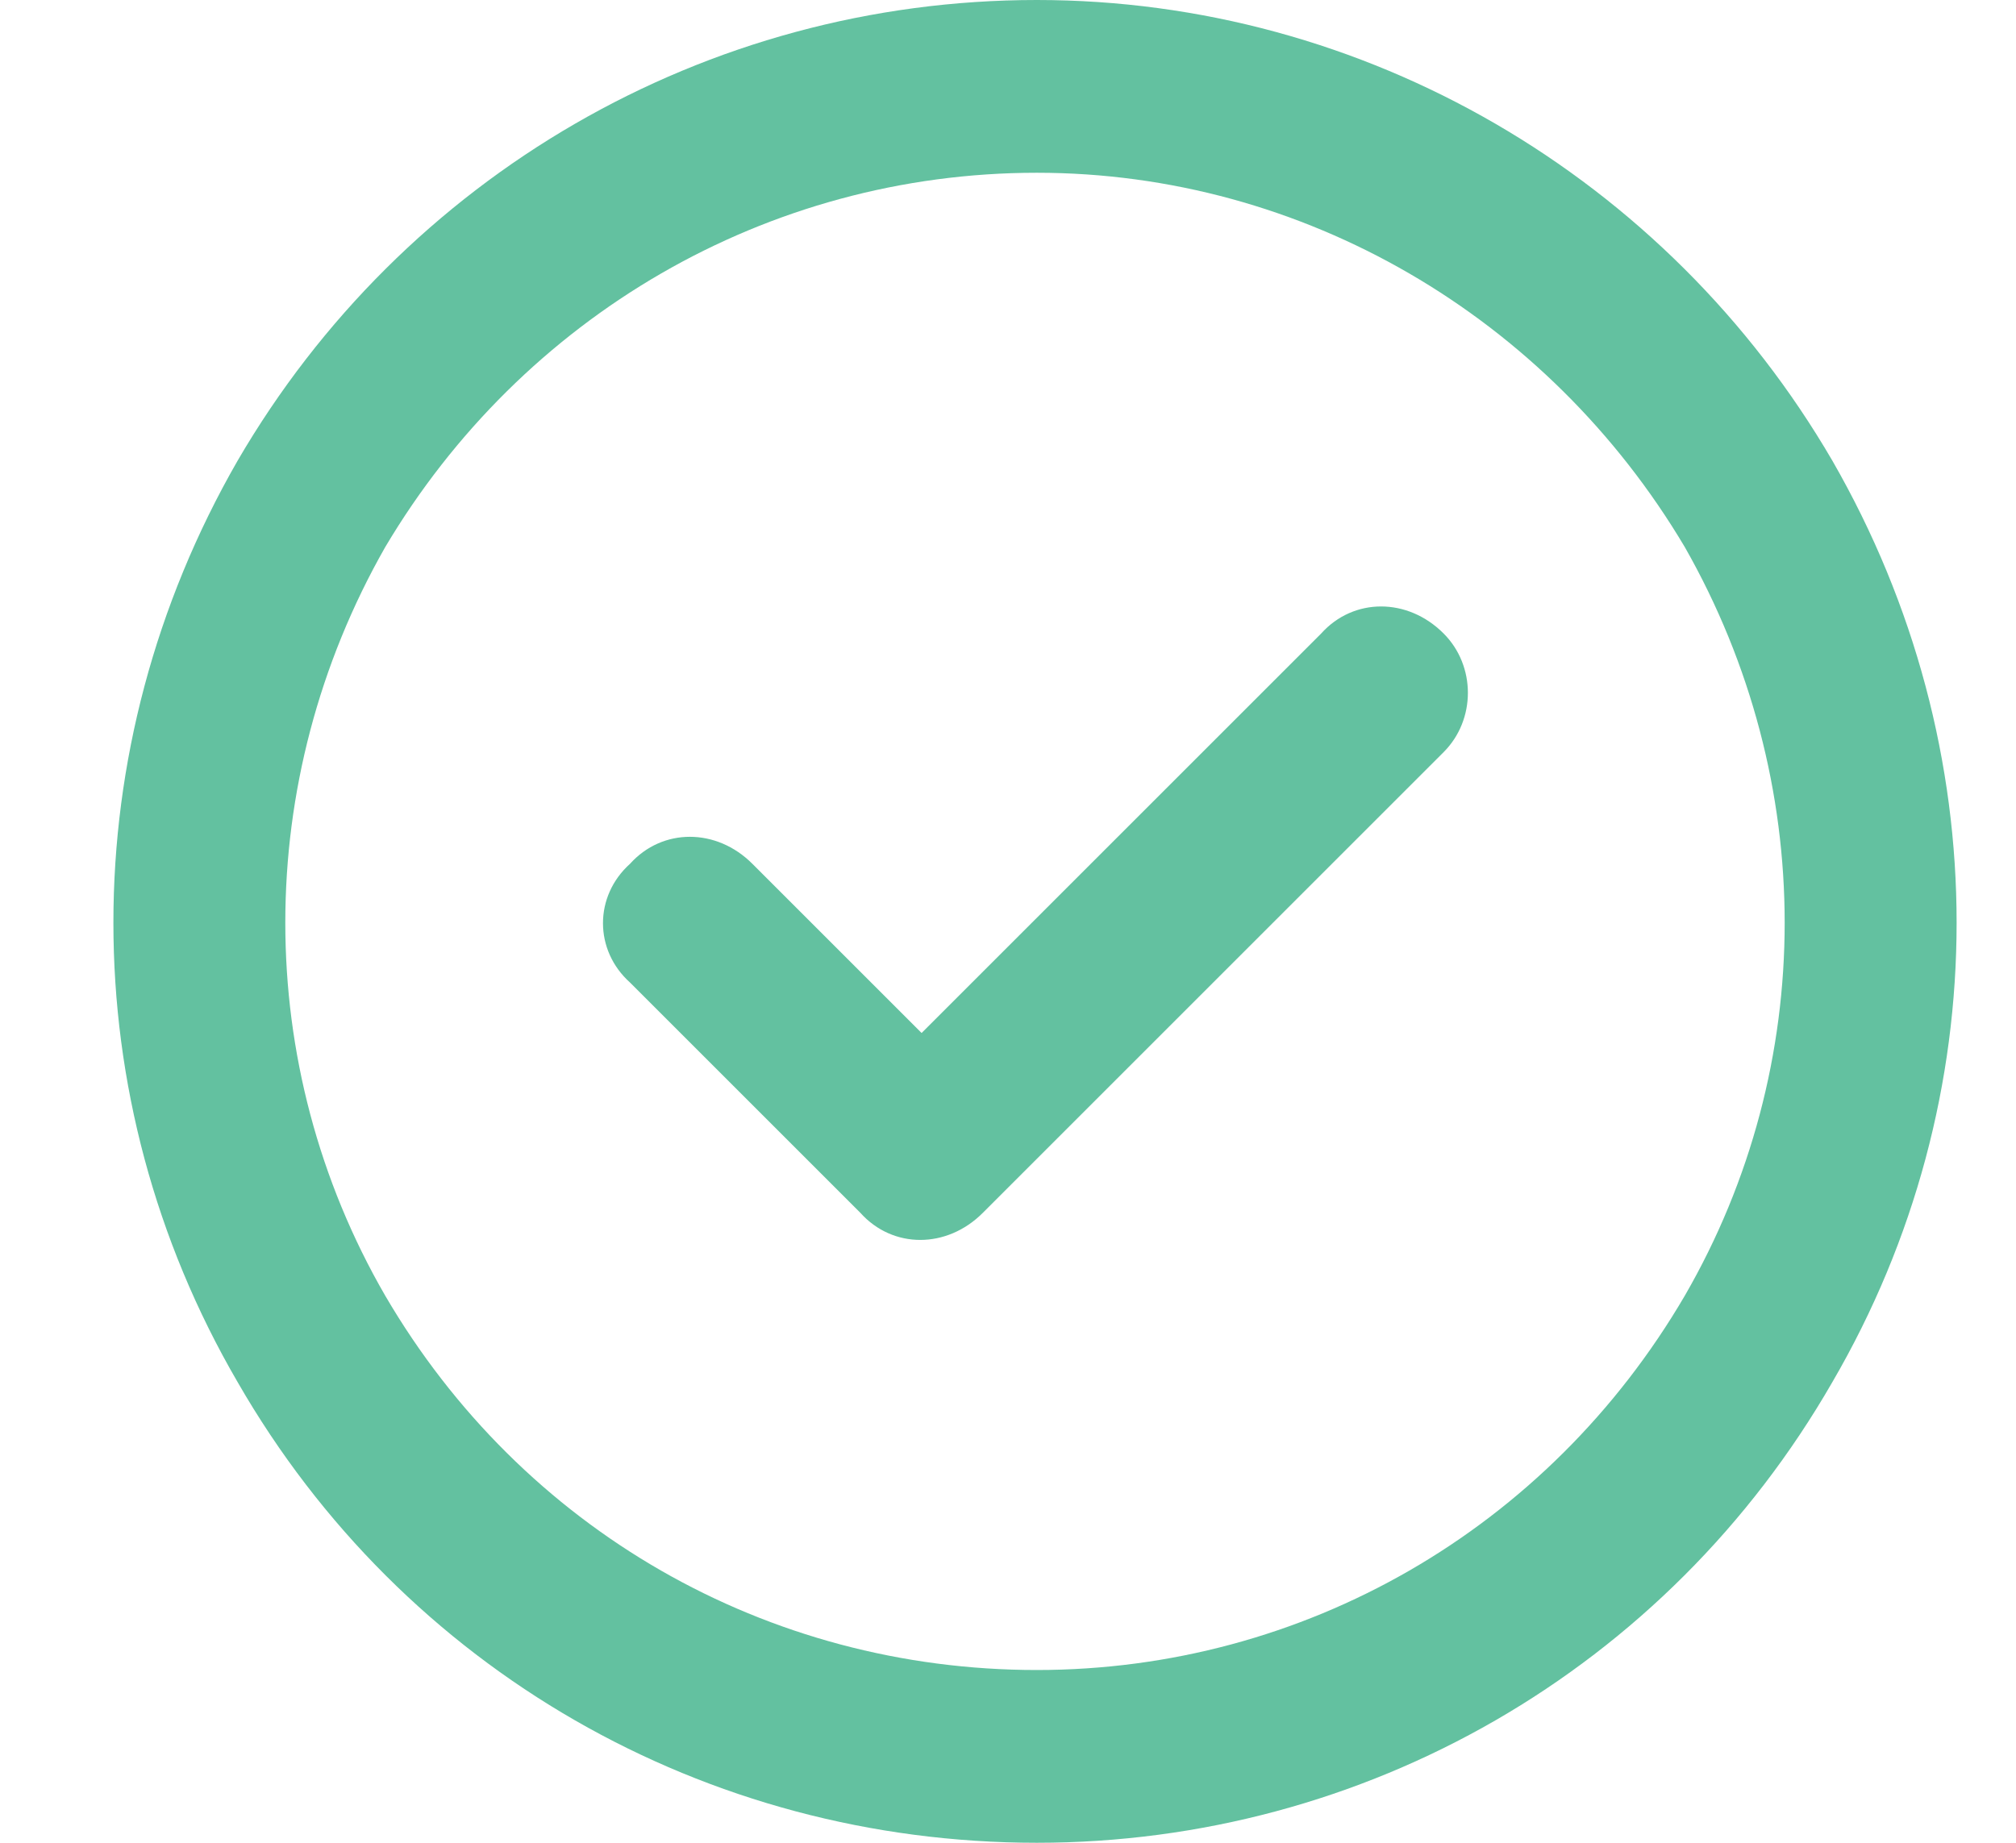 <svg width="35" height="32" viewBox="0 0 35 32" fill="none" xmlns="http://www.w3.org/2000/svg">
<path d="M18 3C13.312 3 9.062 5.5 6.688 9.5C4.375 13.562 4.375 18.5 6.688 22.5C9.062 26.562 13.312 29 18 29C22.625 29 26.875 26.562 29.25 22.5C31.562 18.5 31.562 13.562 29.25 9.5C26.875 5.5 22.625 3 18 3ZM18 32C12.25 32 7 29 4.125 24C1.25 19.062 1.25 13 4.125 8C7 3.062 12.25 0 18 0C23.688 0 28.938 3.062 31.812 8C34.688 13 34.688 19.062 31.812 24C28.938 29 23.688 32 18 32ZM25.062 13.062L17.062 21.062C16.438 21.688 15.5 21.688 14.938 21.062L10.938 17.062C10.312 16.5 10.312 15.562 10.938 15C11.5 14.375 12.438 14.375 13.062 15L16 17.938L22.938 11C23.5 10.375 24.438 10.375 25.062 11C25.625 11.562 25.625 12.5 25.062 13.062Z" fill="#63C1A0"/>
</svg>
